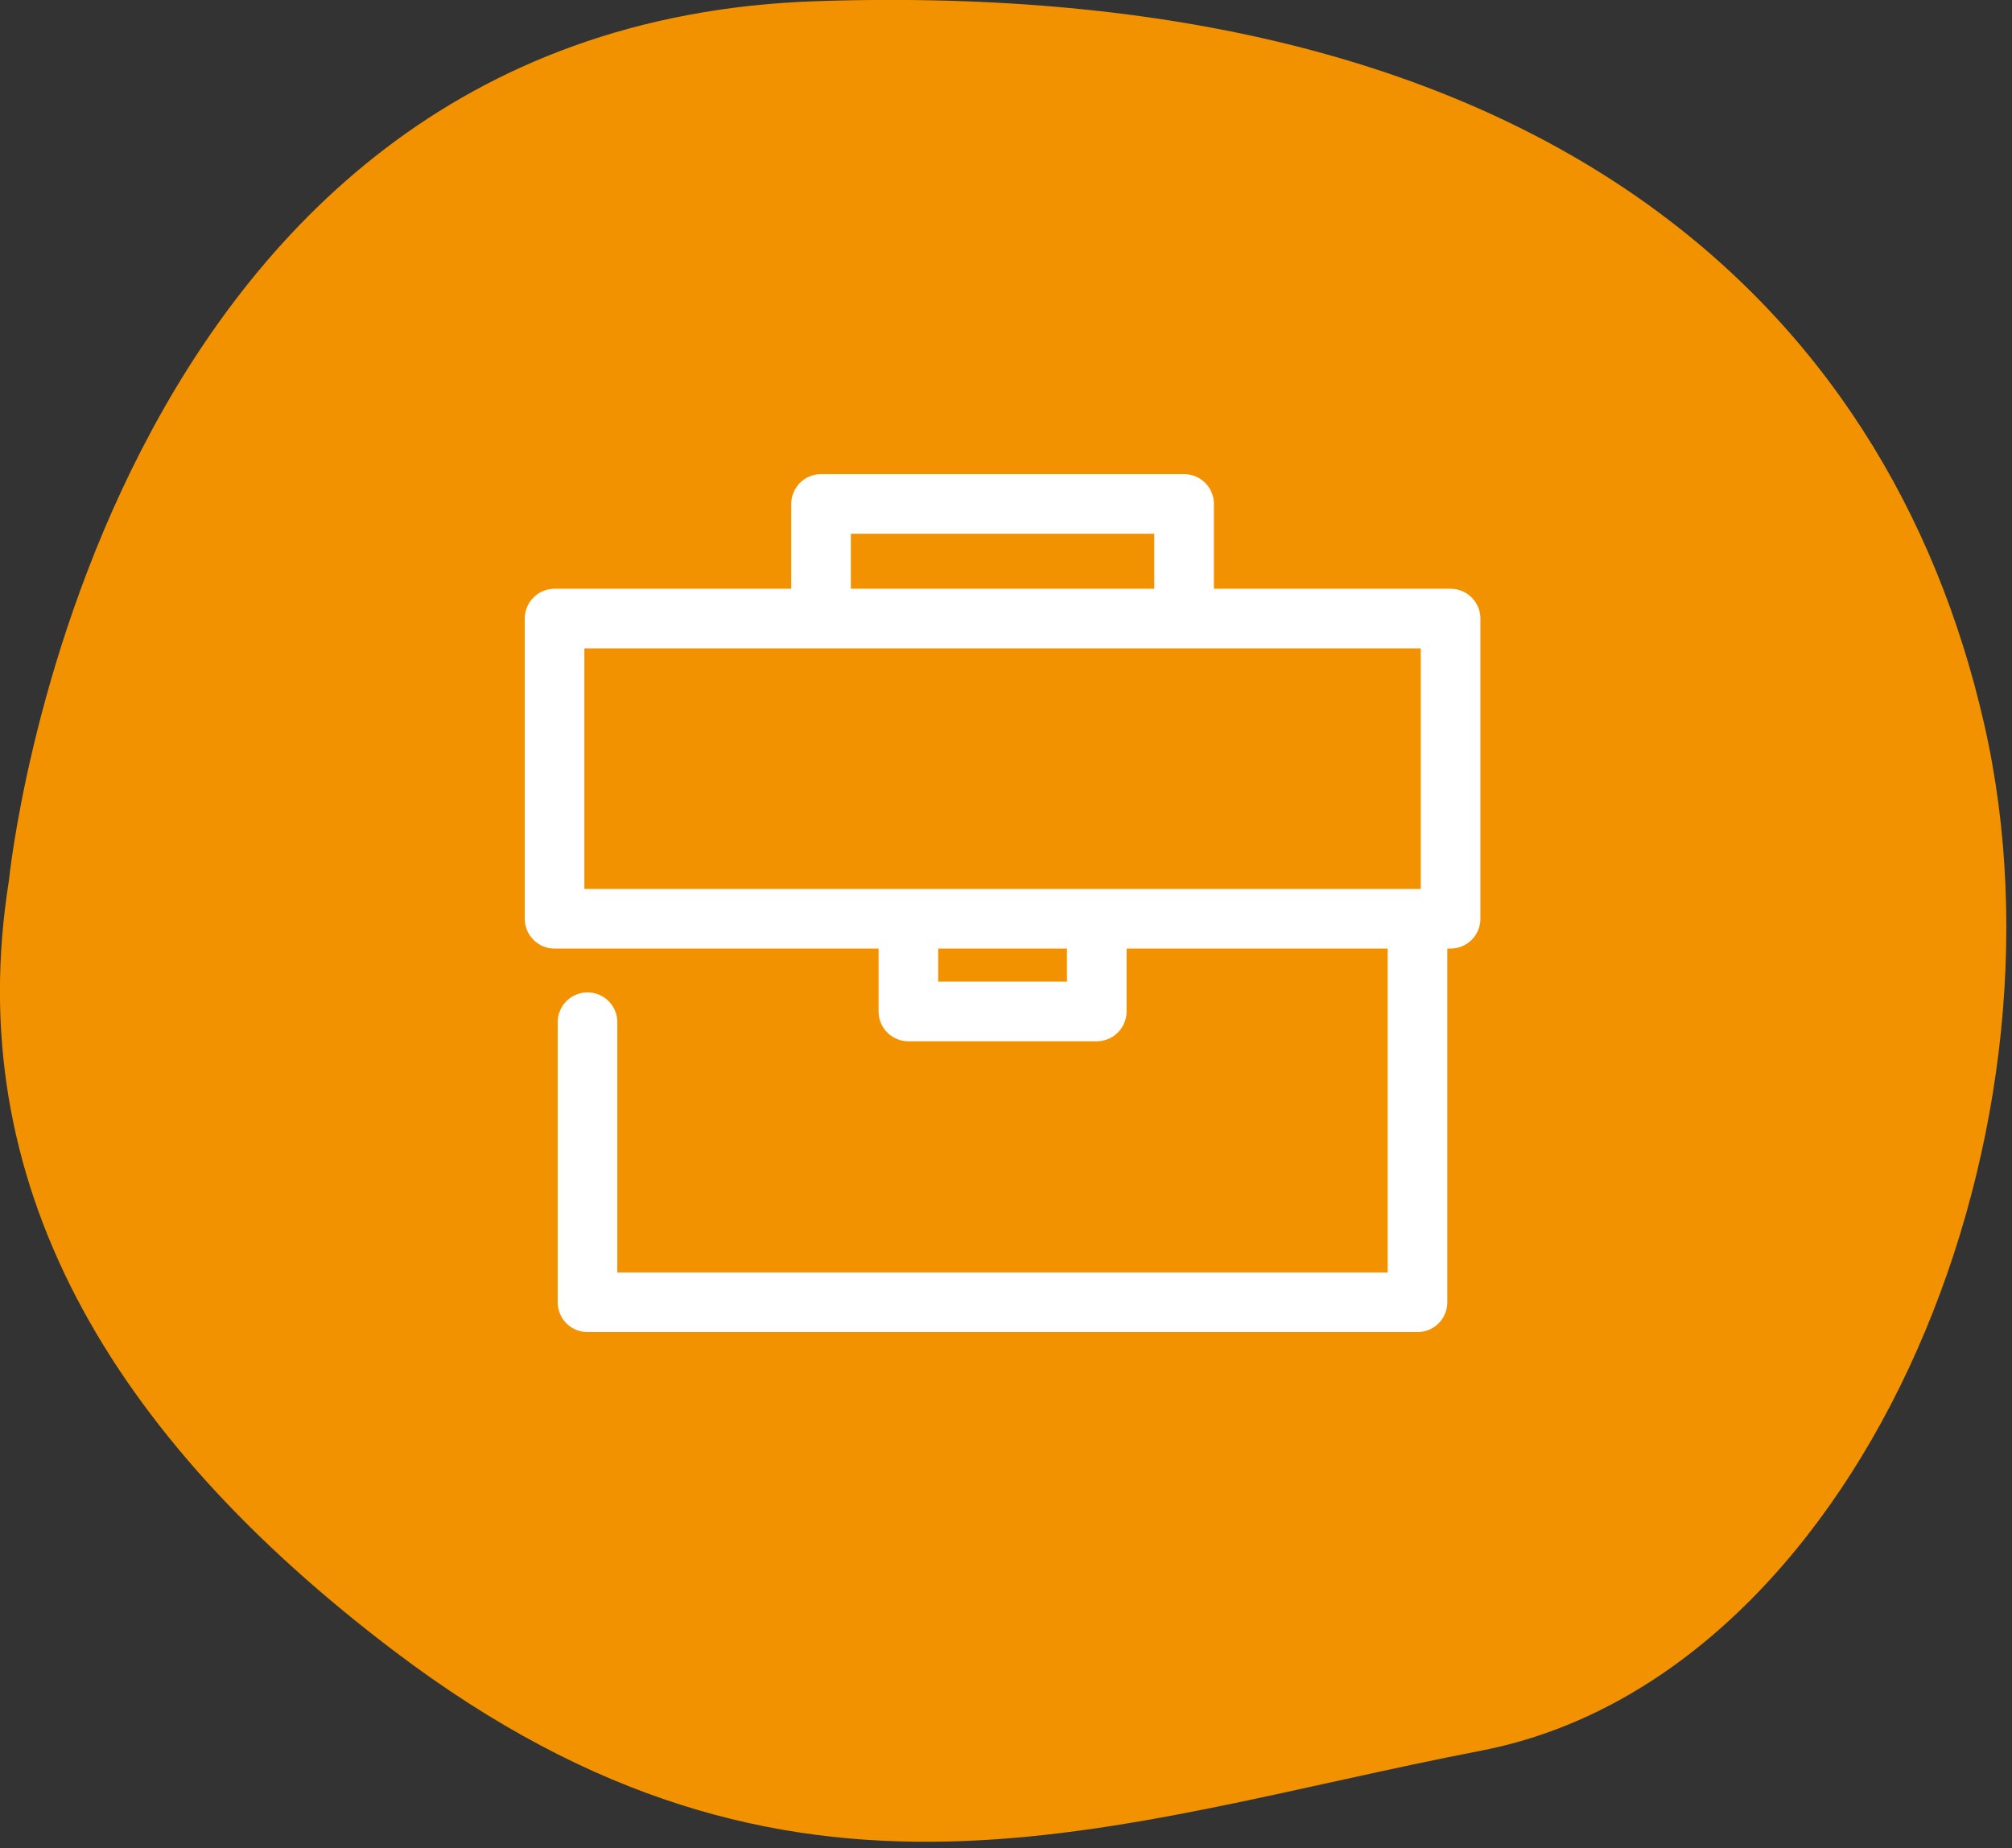 <svg width="135" height="124" viewBox="0 0 135 124" fill="none" xmlns="http://www.w3.org/2000/svg">
<rect x="0" y="0" width="135" height="124" fill="#333333" stroke="none"/>
<g clip-path="url(#clip0_1_293)">
<path d="M0.6 59.07C0.6 59.07 6.26 1.7 54.75 0.08C103.23 -1.54 126.67 20.28 133.13 48.56C139.59 76.84 124.44 112.6 99.39 117.45C74.34 122.3 53.26 131.09 26.46 110.78C7.27 96.24 -2.63 79.27 0.6 59.07Z" fill="#F39200"/>
<path d="M97.33 41.5H37.21V61.64H97.33V41.5Z" stroke="white" stroke-width="4" stroke-linecap="round" stroke-linejoin="round"/>
<path d="M55.09 40.59V33.81H79.45V40.59" stroke="white" stroke-width="4" stroke-linecap="round" stroke-linejoin="round"/>
<path d="M73.59 62.49V67.86H60.95V61.71" stroke="white" stroke-width="4" stroke-linecap="round" stroke-linejoin="round"/>
<path d="M95.11 61.99V87.37H39.42V68.58" stroke="white" stroke-width="4" stroke-linecap="round" stroke-linejoin="round"/>
</g>
<defs>
<clipPath id="clip0_1_293">
<rect width="134.62" height="123.57" fill="white"/>
</clipPath>
</defs>
</svg>
